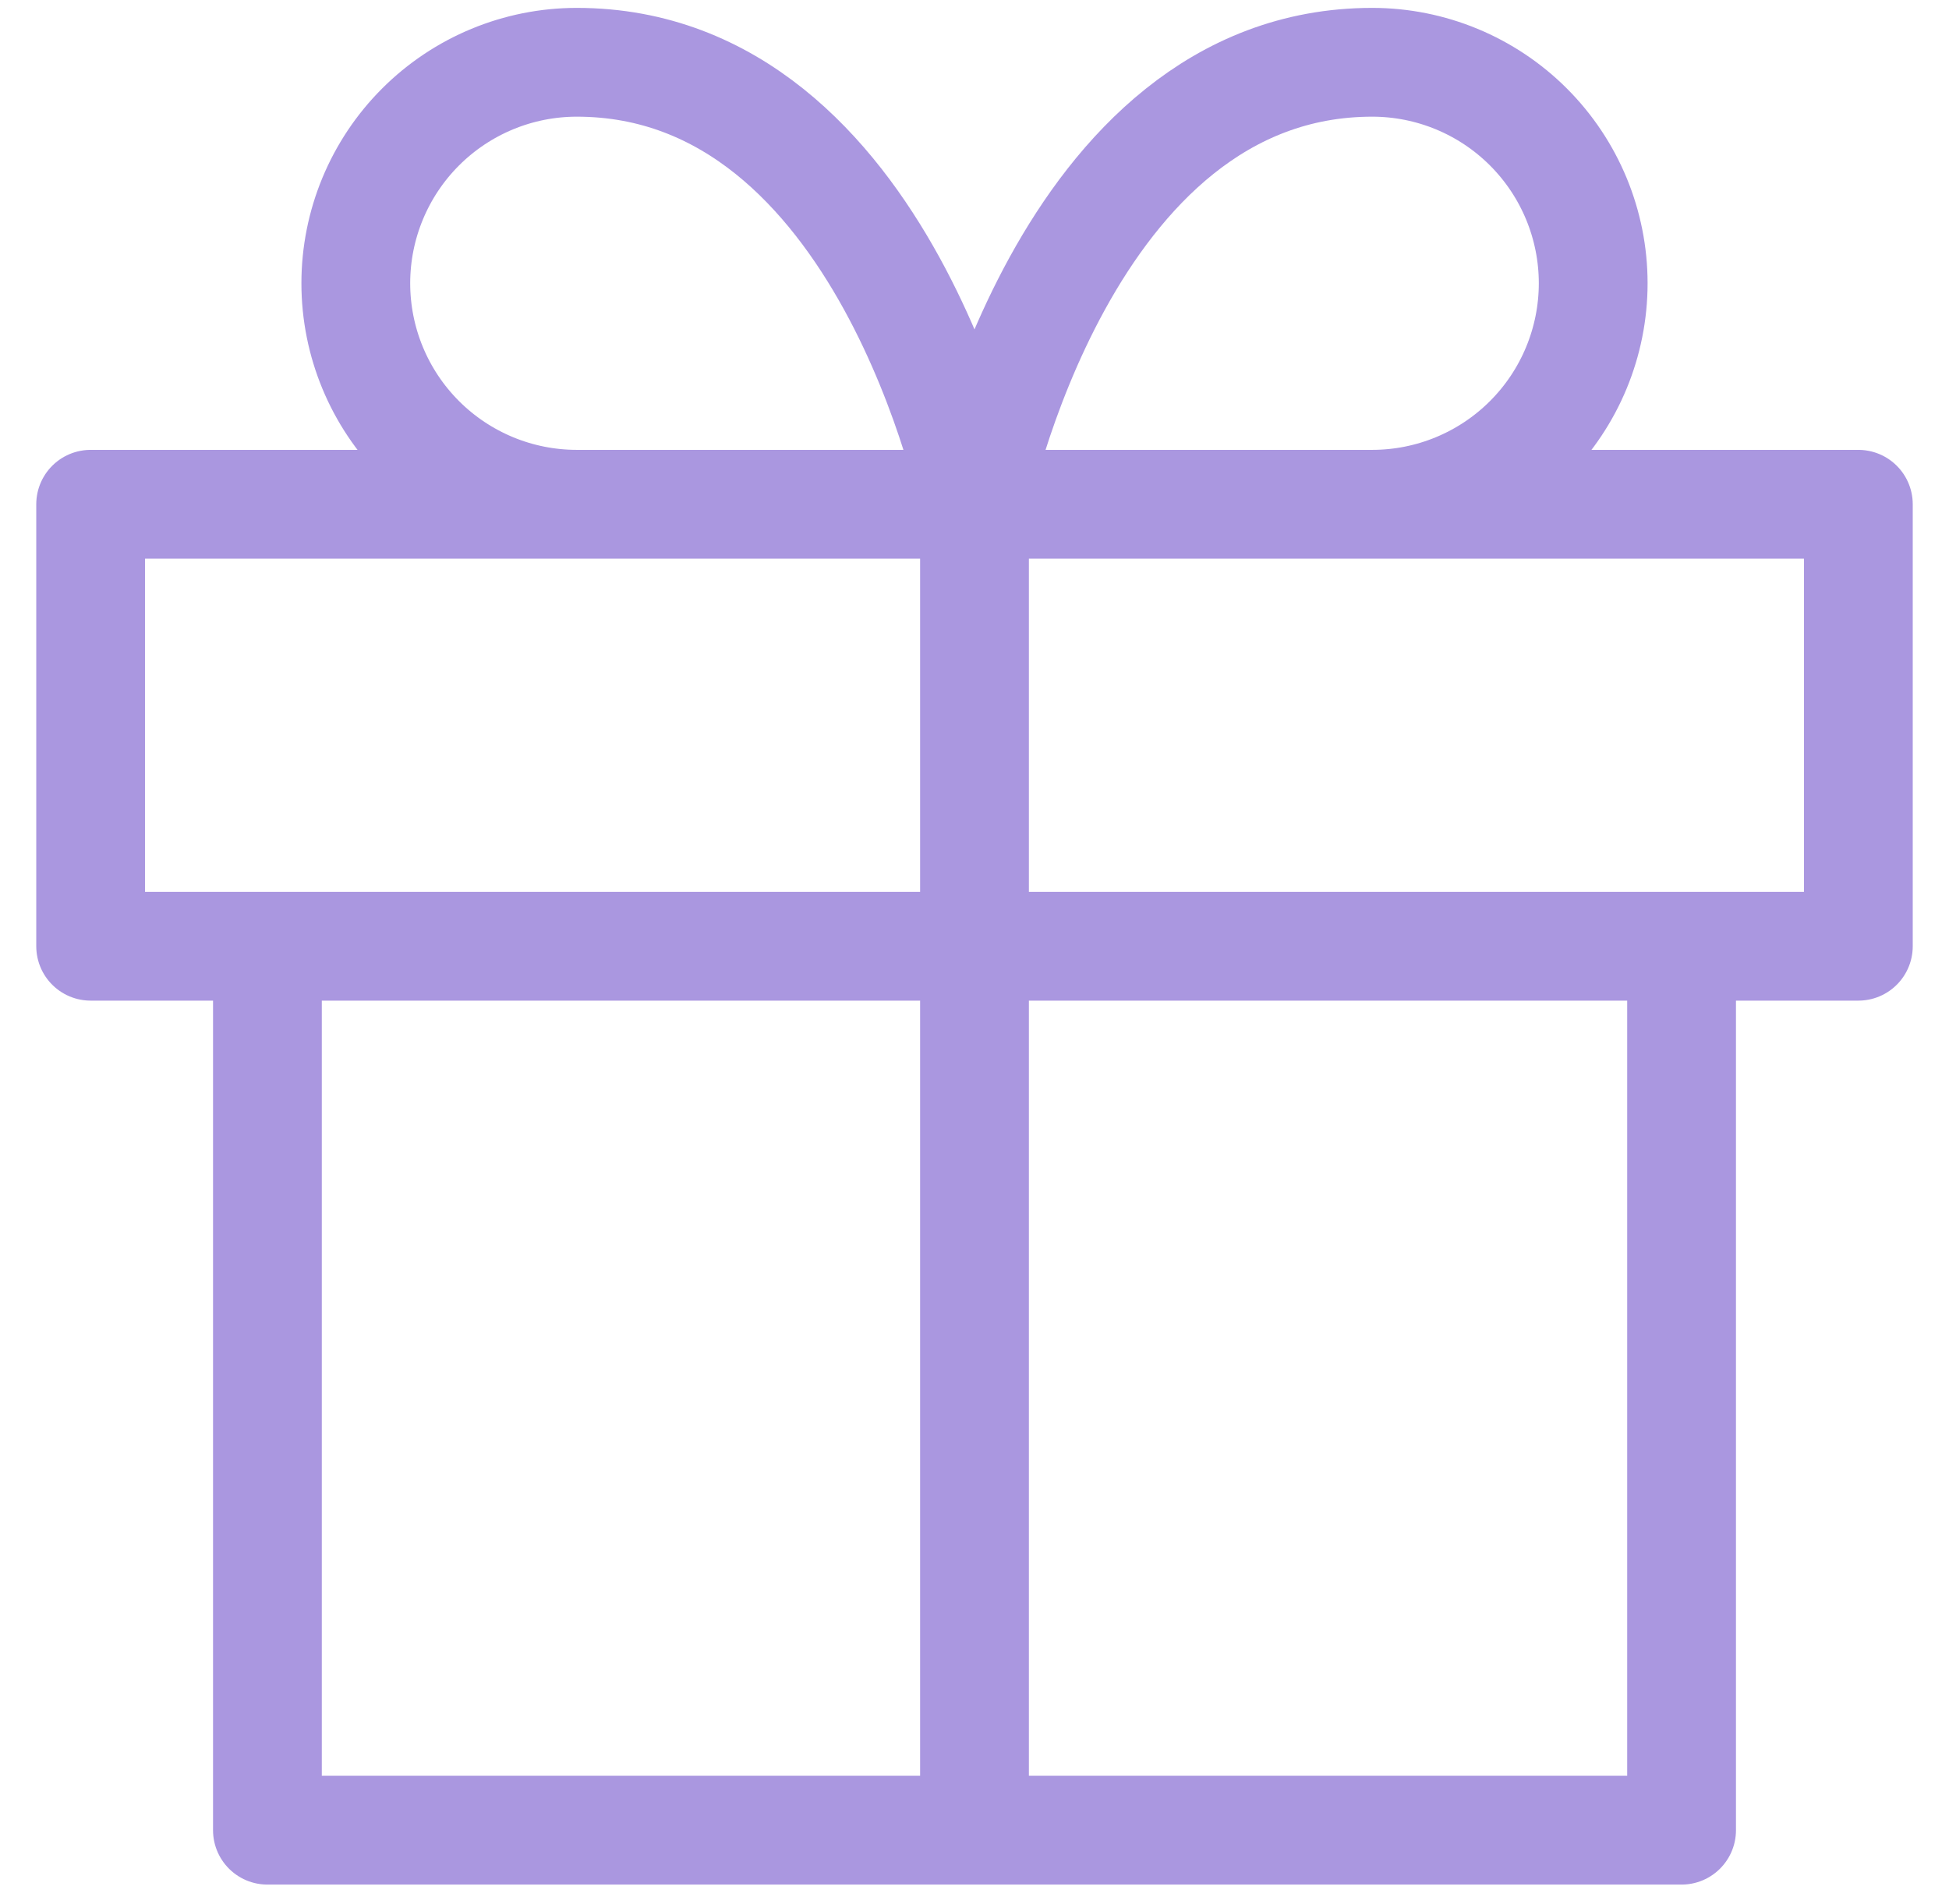 <svg width="43" height="42" viewBox="0 0 43 42" fill="none" xmlns="http://www.w3.org/2000/svg">
<path d="M37.1 20.874V40.374H5.9V20.874M21.5 40.374V11.124M21.5 11.124H12.725C11.432 11.124 10.192 10.61 9.278 9.696C8.364 8.782 7.85 7.542 7.85 6.249C7.85 4.956 8.364 3.716 9.278 2.802C10.192 1.888 11.432 1.374 12.725 1.374C19.55 1.374 21.5 11.124 21.5 11.124ZM21.5 11.124H30.275C31.568 11.124 32.808 10.61 33.722 9.696C34.636 8.782 35.15 7.542 35.15 6.249C35.15 4.956 34.636 3.716 33.722 2.802C32.808 1.888 31.568 1.374 30.275 1.374C23.45 1.374 21.5 11.124 21.5 11.124ZM2 11.124H41V20.874H2V11.124Z" stroke="#AA97E0" stroke-width="2.4" stroke-linecap="round" stroke-linejoin="round"/>
</svg>
